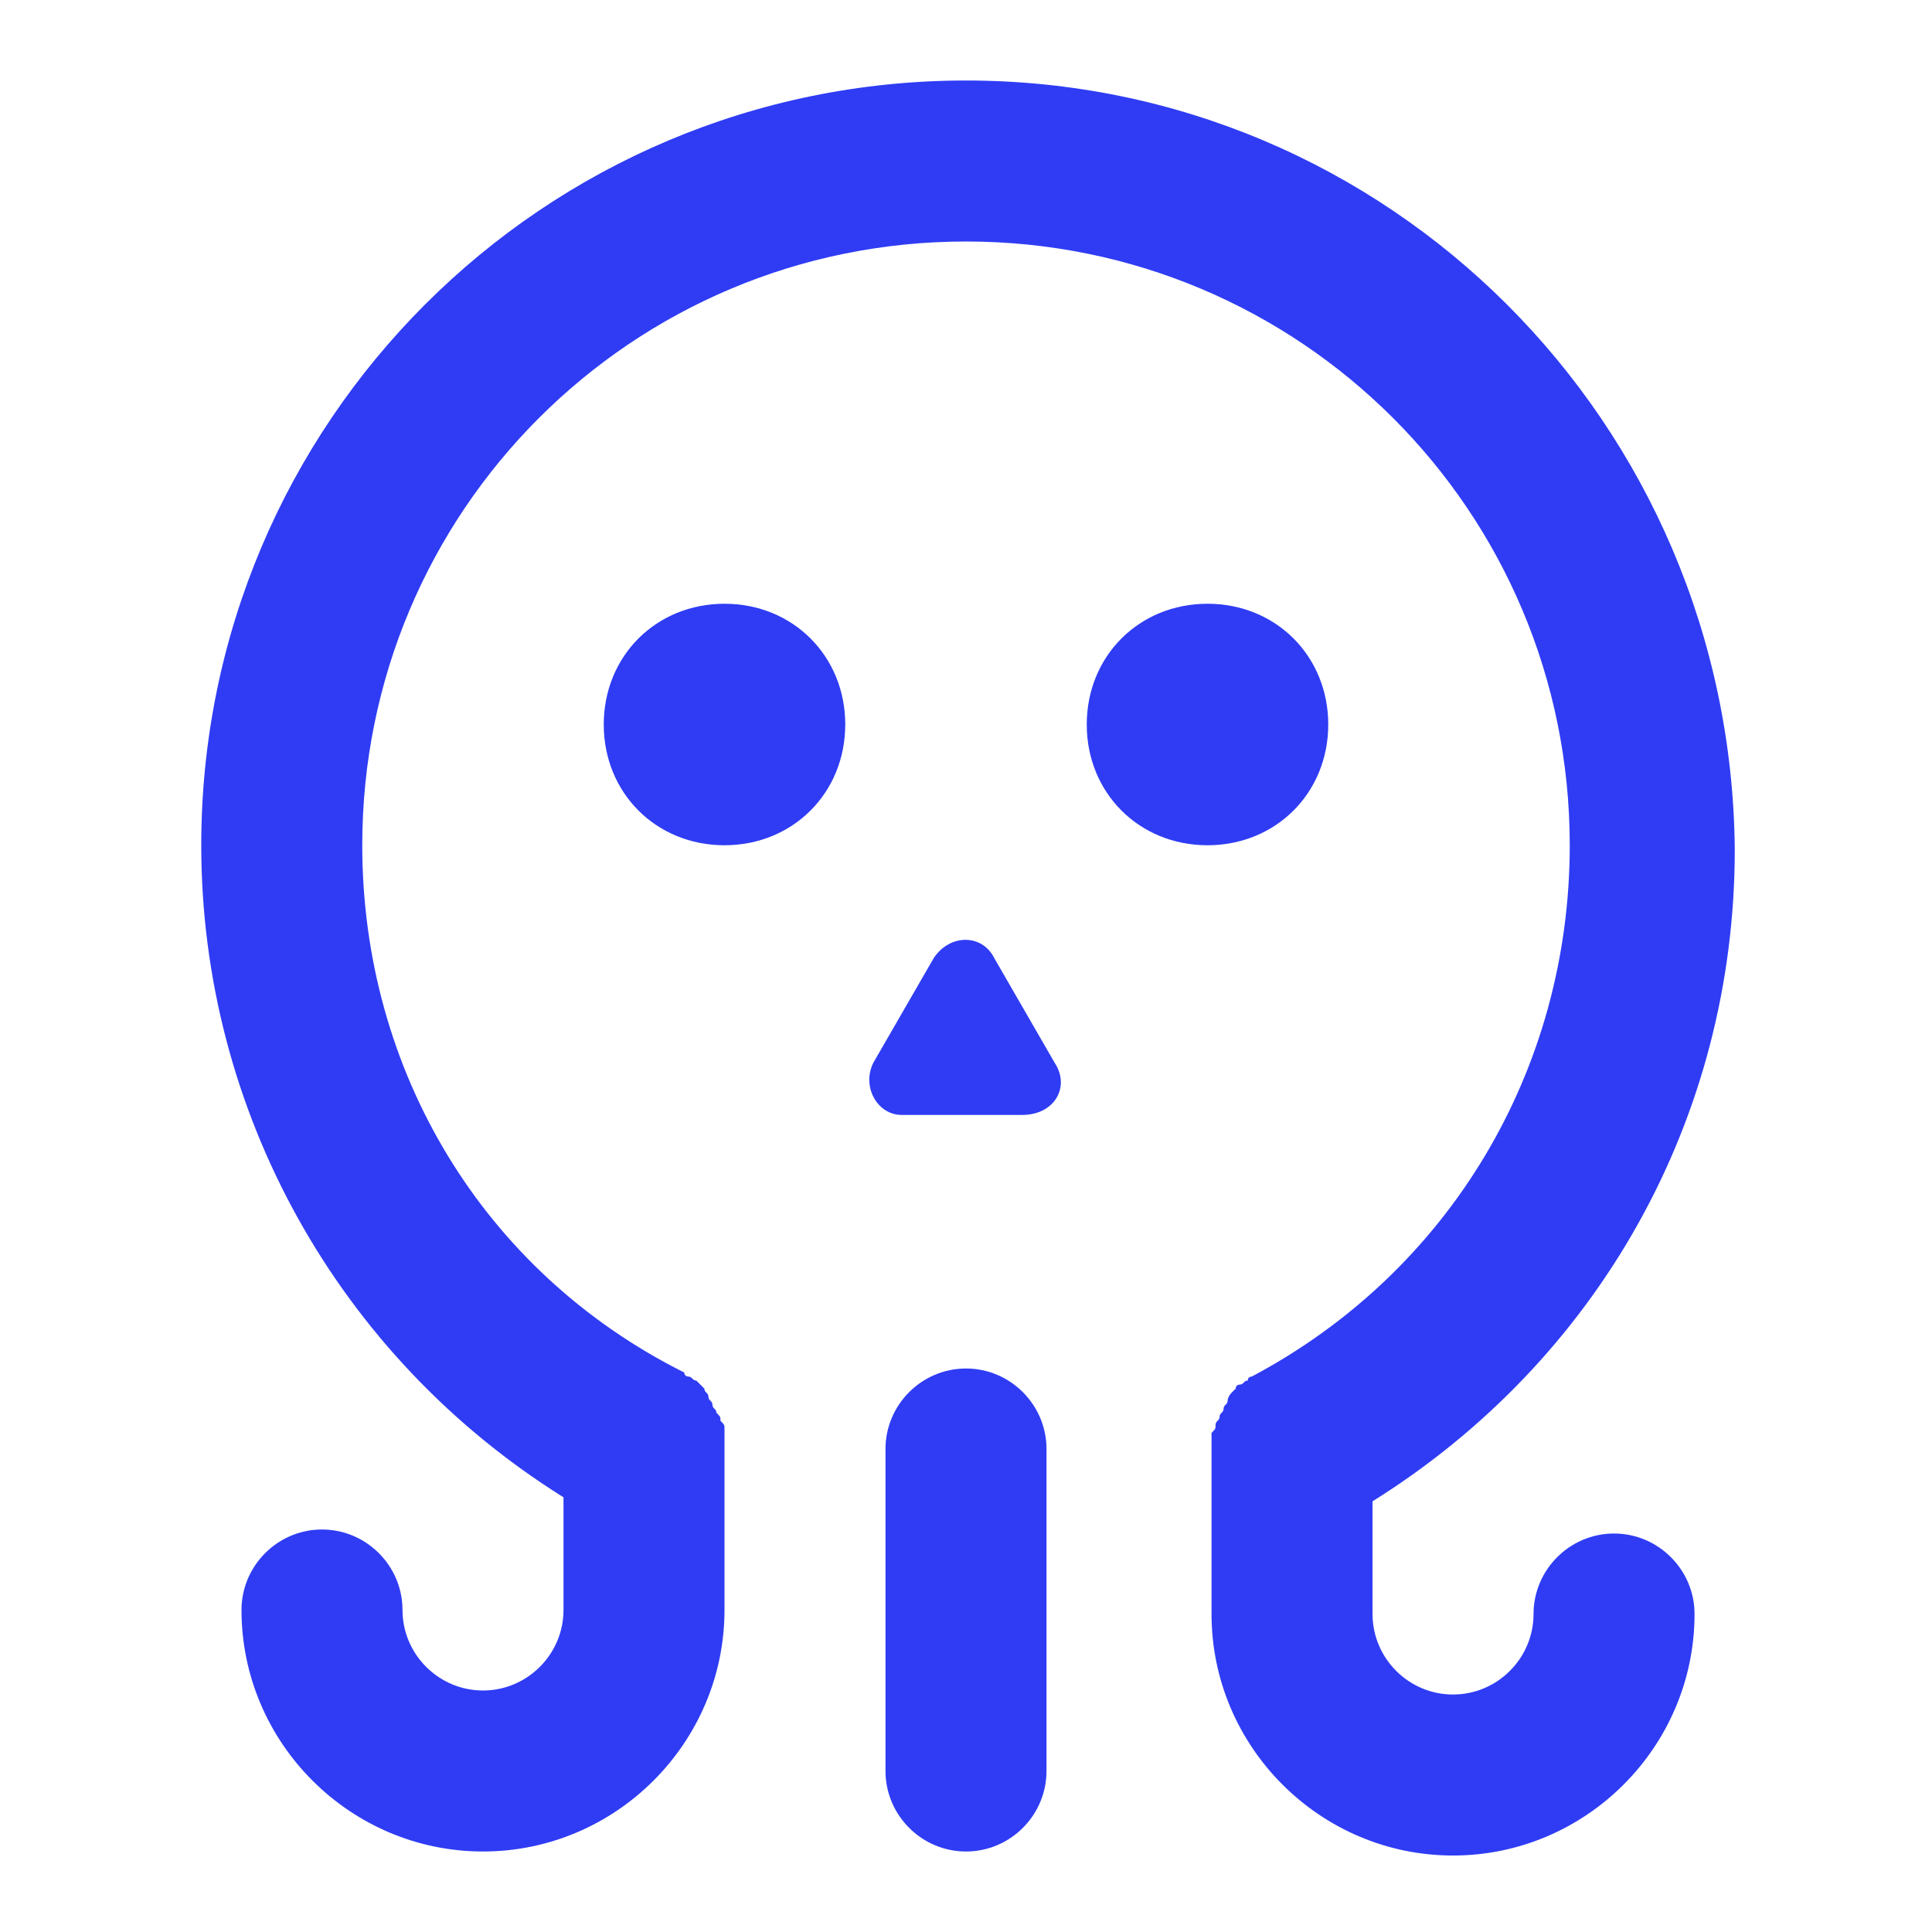<svg t="1612515592110" class="icon" viewBox="0 0 1024 1024" version="1.1" xmlns="http://www.w3.org/2000/svg" p-id="1715" width="200" height="200"><path d="M320 384c0 36.267 27.733 64 64 64s64-27.733 64-64-27.733-64-64-64-64 27.733-64 64M704 384c0-36.267-27.733-64-64-64s-64 27.733-64 64 27.733 64 64 64 64-27.733 64-64M558.933 563.2l-32-55.467c-6.4-12.8-23.467-12.8-32 0l-32 55.467c-6.4 12.8 2.133 27.733 14.933 27.733h64c17.067 0 25.6-14.933 17.067-27.733" fill="#2F3CF4" p-id="1716"></path><path d="M298.667 793.6V853.333c0 23.467-19.2 42.667-42.667 42.667s-42.667-19.2-42.667-42.667-19.2-42.667-42.667-42.667-42.667 19.2-42.667 42.667c0 70.4 57.6 128 128 128s128-57.6 128-128v-85.333-2.133-4.267-4.267c0-2.133 0-2.133-2.133-4.267 0-2.133 0-2.133-2.133-4.267 0-2.133-2.133-2.133-2.133-4.267s-2.133-2.133-2.133-4.267-2.133-2.133-2.133-4.267l-2.133-2.133-2.133-2.133c-2.133 0-2.133-2.133-4.267-2.133 0 0-2.133 0-2.133-2.133-106.667-53.333-170.667-160-170.667-279.467 0-177.067 142.933-320 320-320s320 142.933 320 320c0 119.467-64 226.133-168.533 281.6 0 0-2.133 0-2.133 2.133-2.133 0-2.133 2.133-4.267 2.133s-2.133 2.133-2.133 2.133l-2.133 2.133s-2.133 2.133-2.133 4.267-2.133 2.133-2.133 4.267-2.133 2.133-2.133 4.267-2.133 2.133-2.133 4.267 0 2.133-2.133 4.267v96c0 70.4 57.6 128 128 128s128-57.6 128-128c0-23.467-19.2-42.667-42.667-42.667s-42.667 19.2-42.667 42.667-19.2 42.667-42.667 42.667-42.667-19.2-42.667-42.667v-59.733c119.467-74.667 192-202.667 192-345.6C917.333 224 736 42.667 512 42.667S106.667 224 106.667 448c0 140.8 72.533 270.933 192 345.6" fill="#2F3CF4" p-id="1717"></path><path d="M512 725.333c-23.467 0-42.667 19.2-42.667 42.667v170.667c0 23.467 19.2 42.667 42.667 42.667s42.667-19.2 42.667-42.667v-170.667c0-23.467-19.2-42.667-42.667-42.667" fill="#2F3CF4" p-id="1718"></path></svg>
